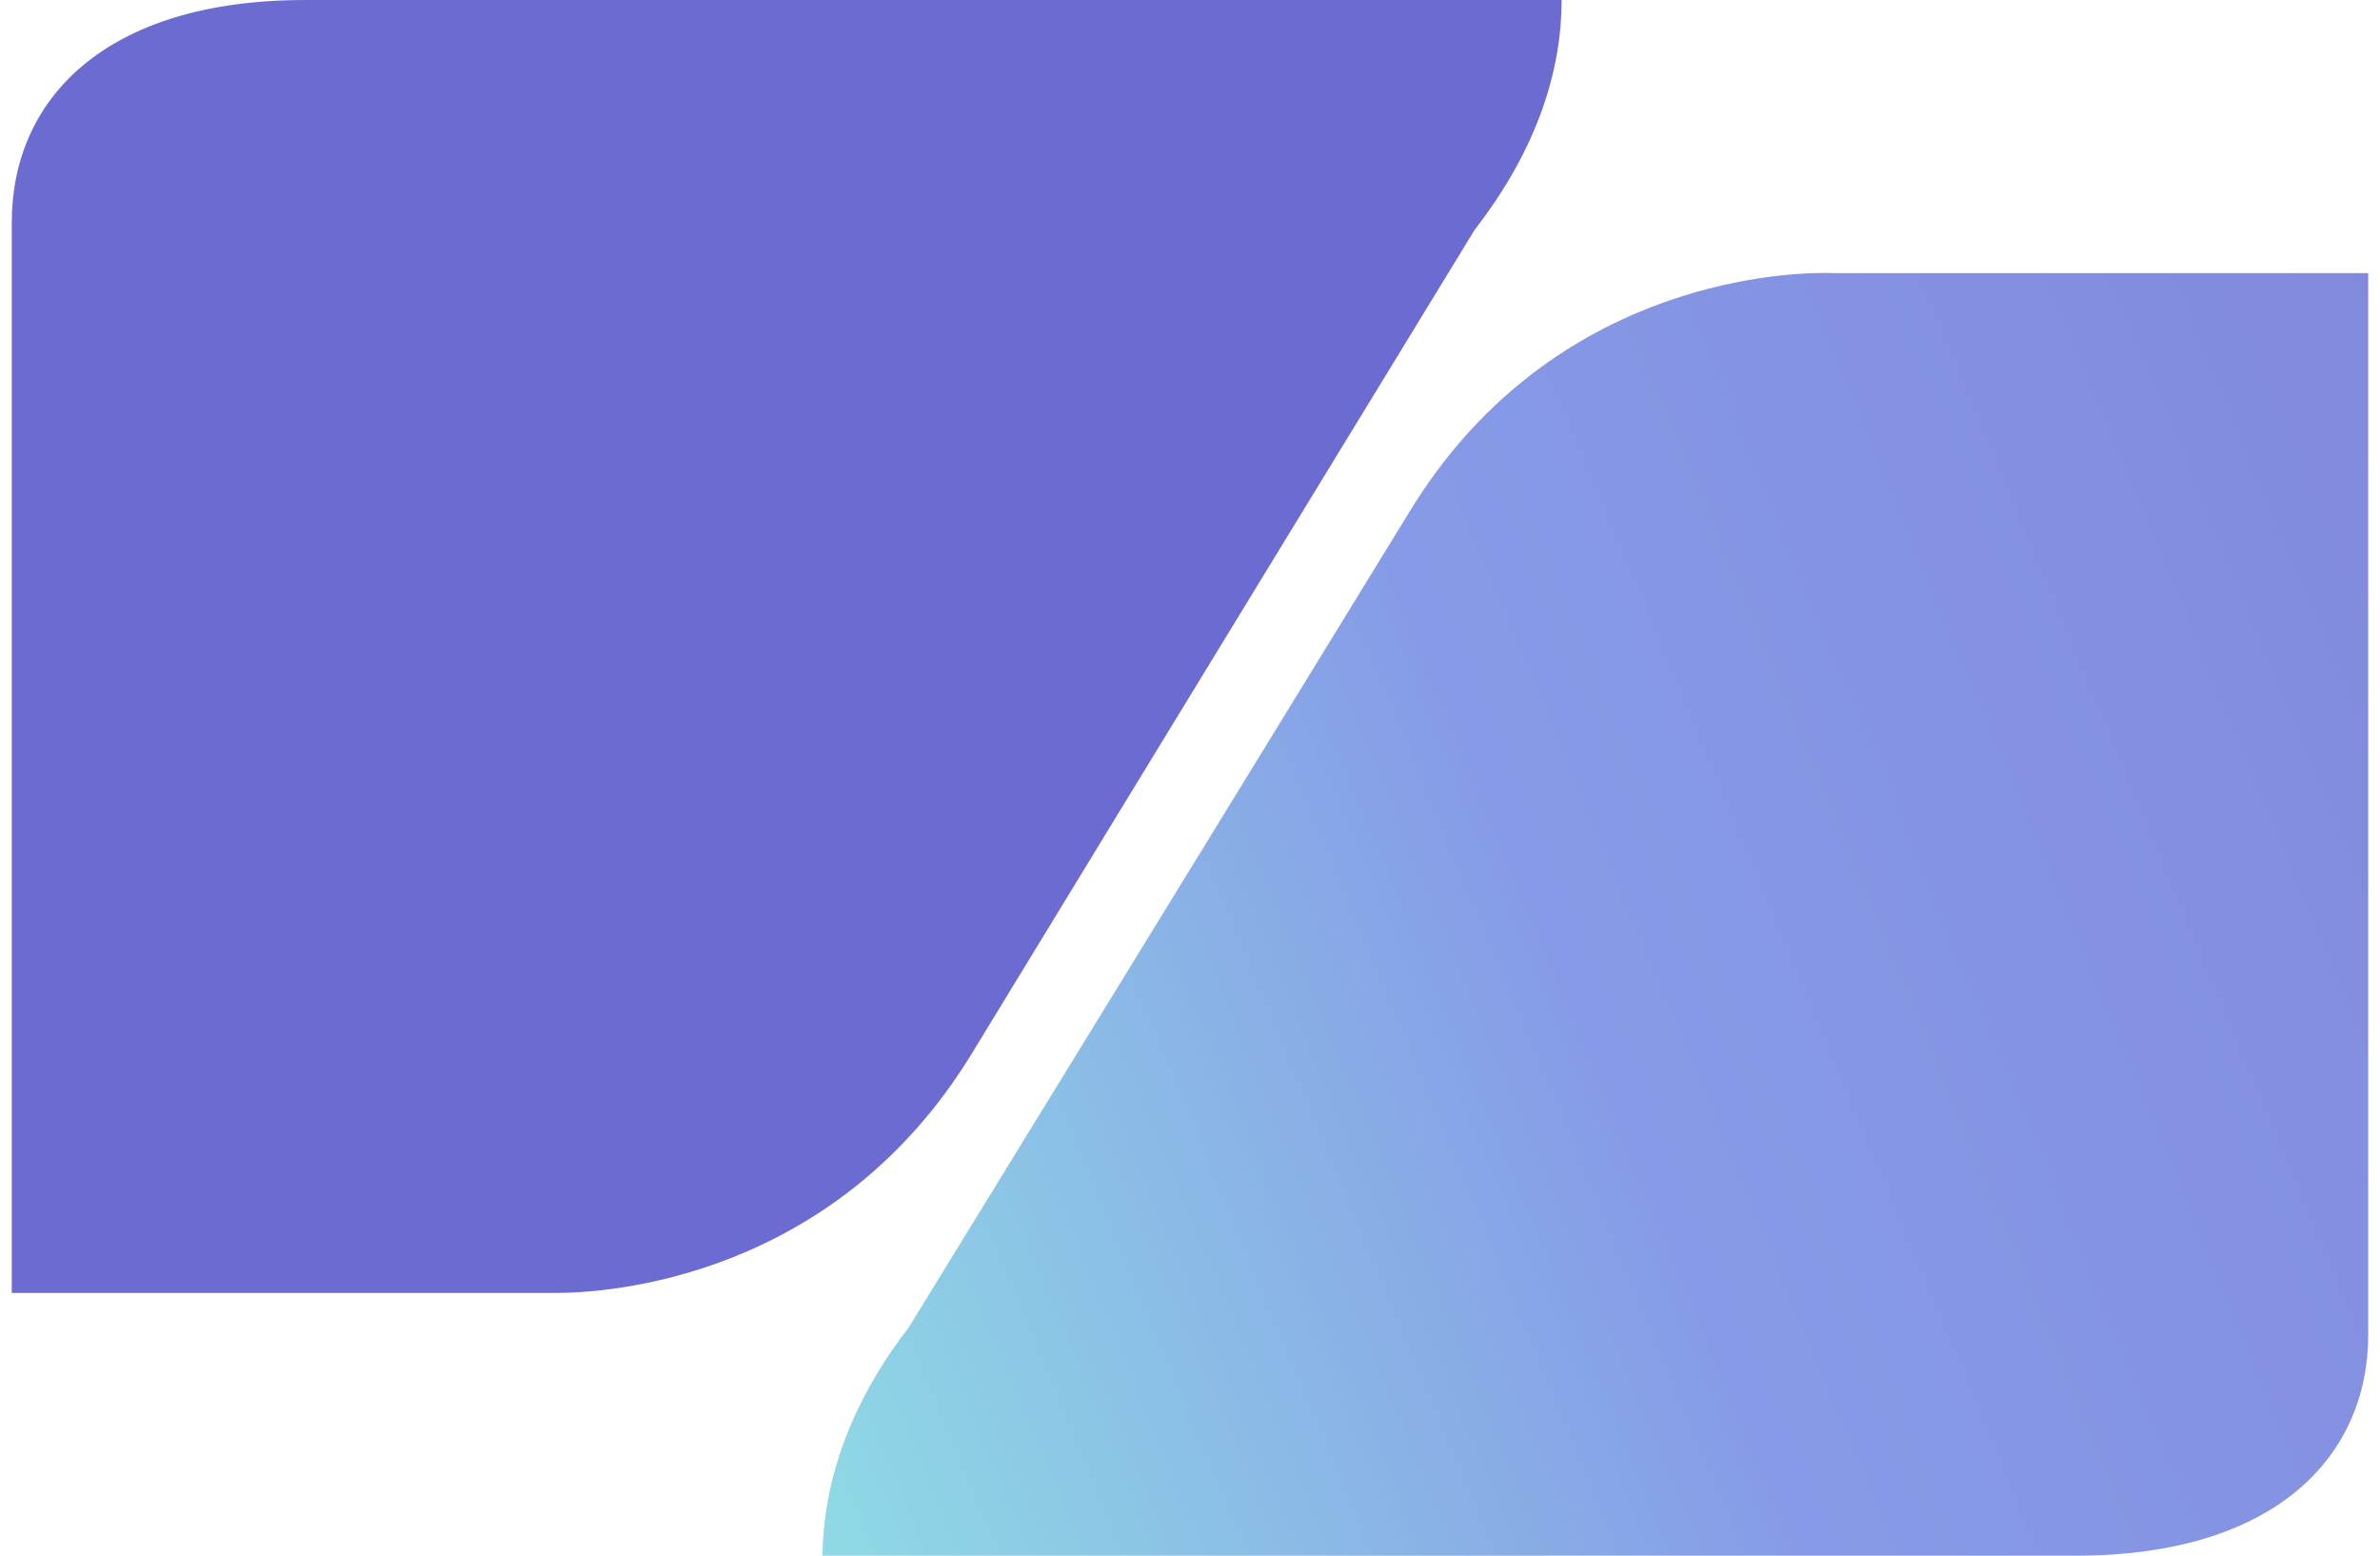 <svg width="101" height="66" viewBox="0 0 101 66" fill="none" xmlns="http://www.w3.org/2000/svg">
<path d="M77.847 11.587L100.5 11.587L100.5 56.619C100.5 61.779 96.572 66 88.088 66L34.899 66C34.948 63.115 35.875 59.804 38.559 56.323C38.559 56.323 52.763 33.215 59.839 21.671C65.688 12.116 75.327 11.579 77.433 11.579C77.701 11.579 77.845 11.587 77.845 11.587L77.847 11.587Z" fill="url(#paint0_linear_737_44769)"/>
<path d="M62.584 9.743C62.584 9.743 48.363 33.012 41.253 44.677C35.394 54.295 25.715 54.853 23.609 54.853C23.345 54.853 23.214 54.853 23.214 54.853L0.5 54.853L0.5 9.433C0.5 4.22 4.45 0.001 12.943 0.001L66.271 0.001C66.271 2.917 65.283 6.268 62.584 9.743V9.743Z" fill="#6B6BD1"/>
<defs>
<linearGradient id="paint0_linear_737_44769" x1="47.256" y1="120.898" x2="154.571" y2="76.266" gradientUnits="userSpaceOnUse">
<stop stop-color="#91EAE4"/>
<stop offset="0.413" stop-color="#869BE7"/>
<stop offset="1" stop-color="#7F7FD5"/>
</linearGradient>
</defs>
</svg>
